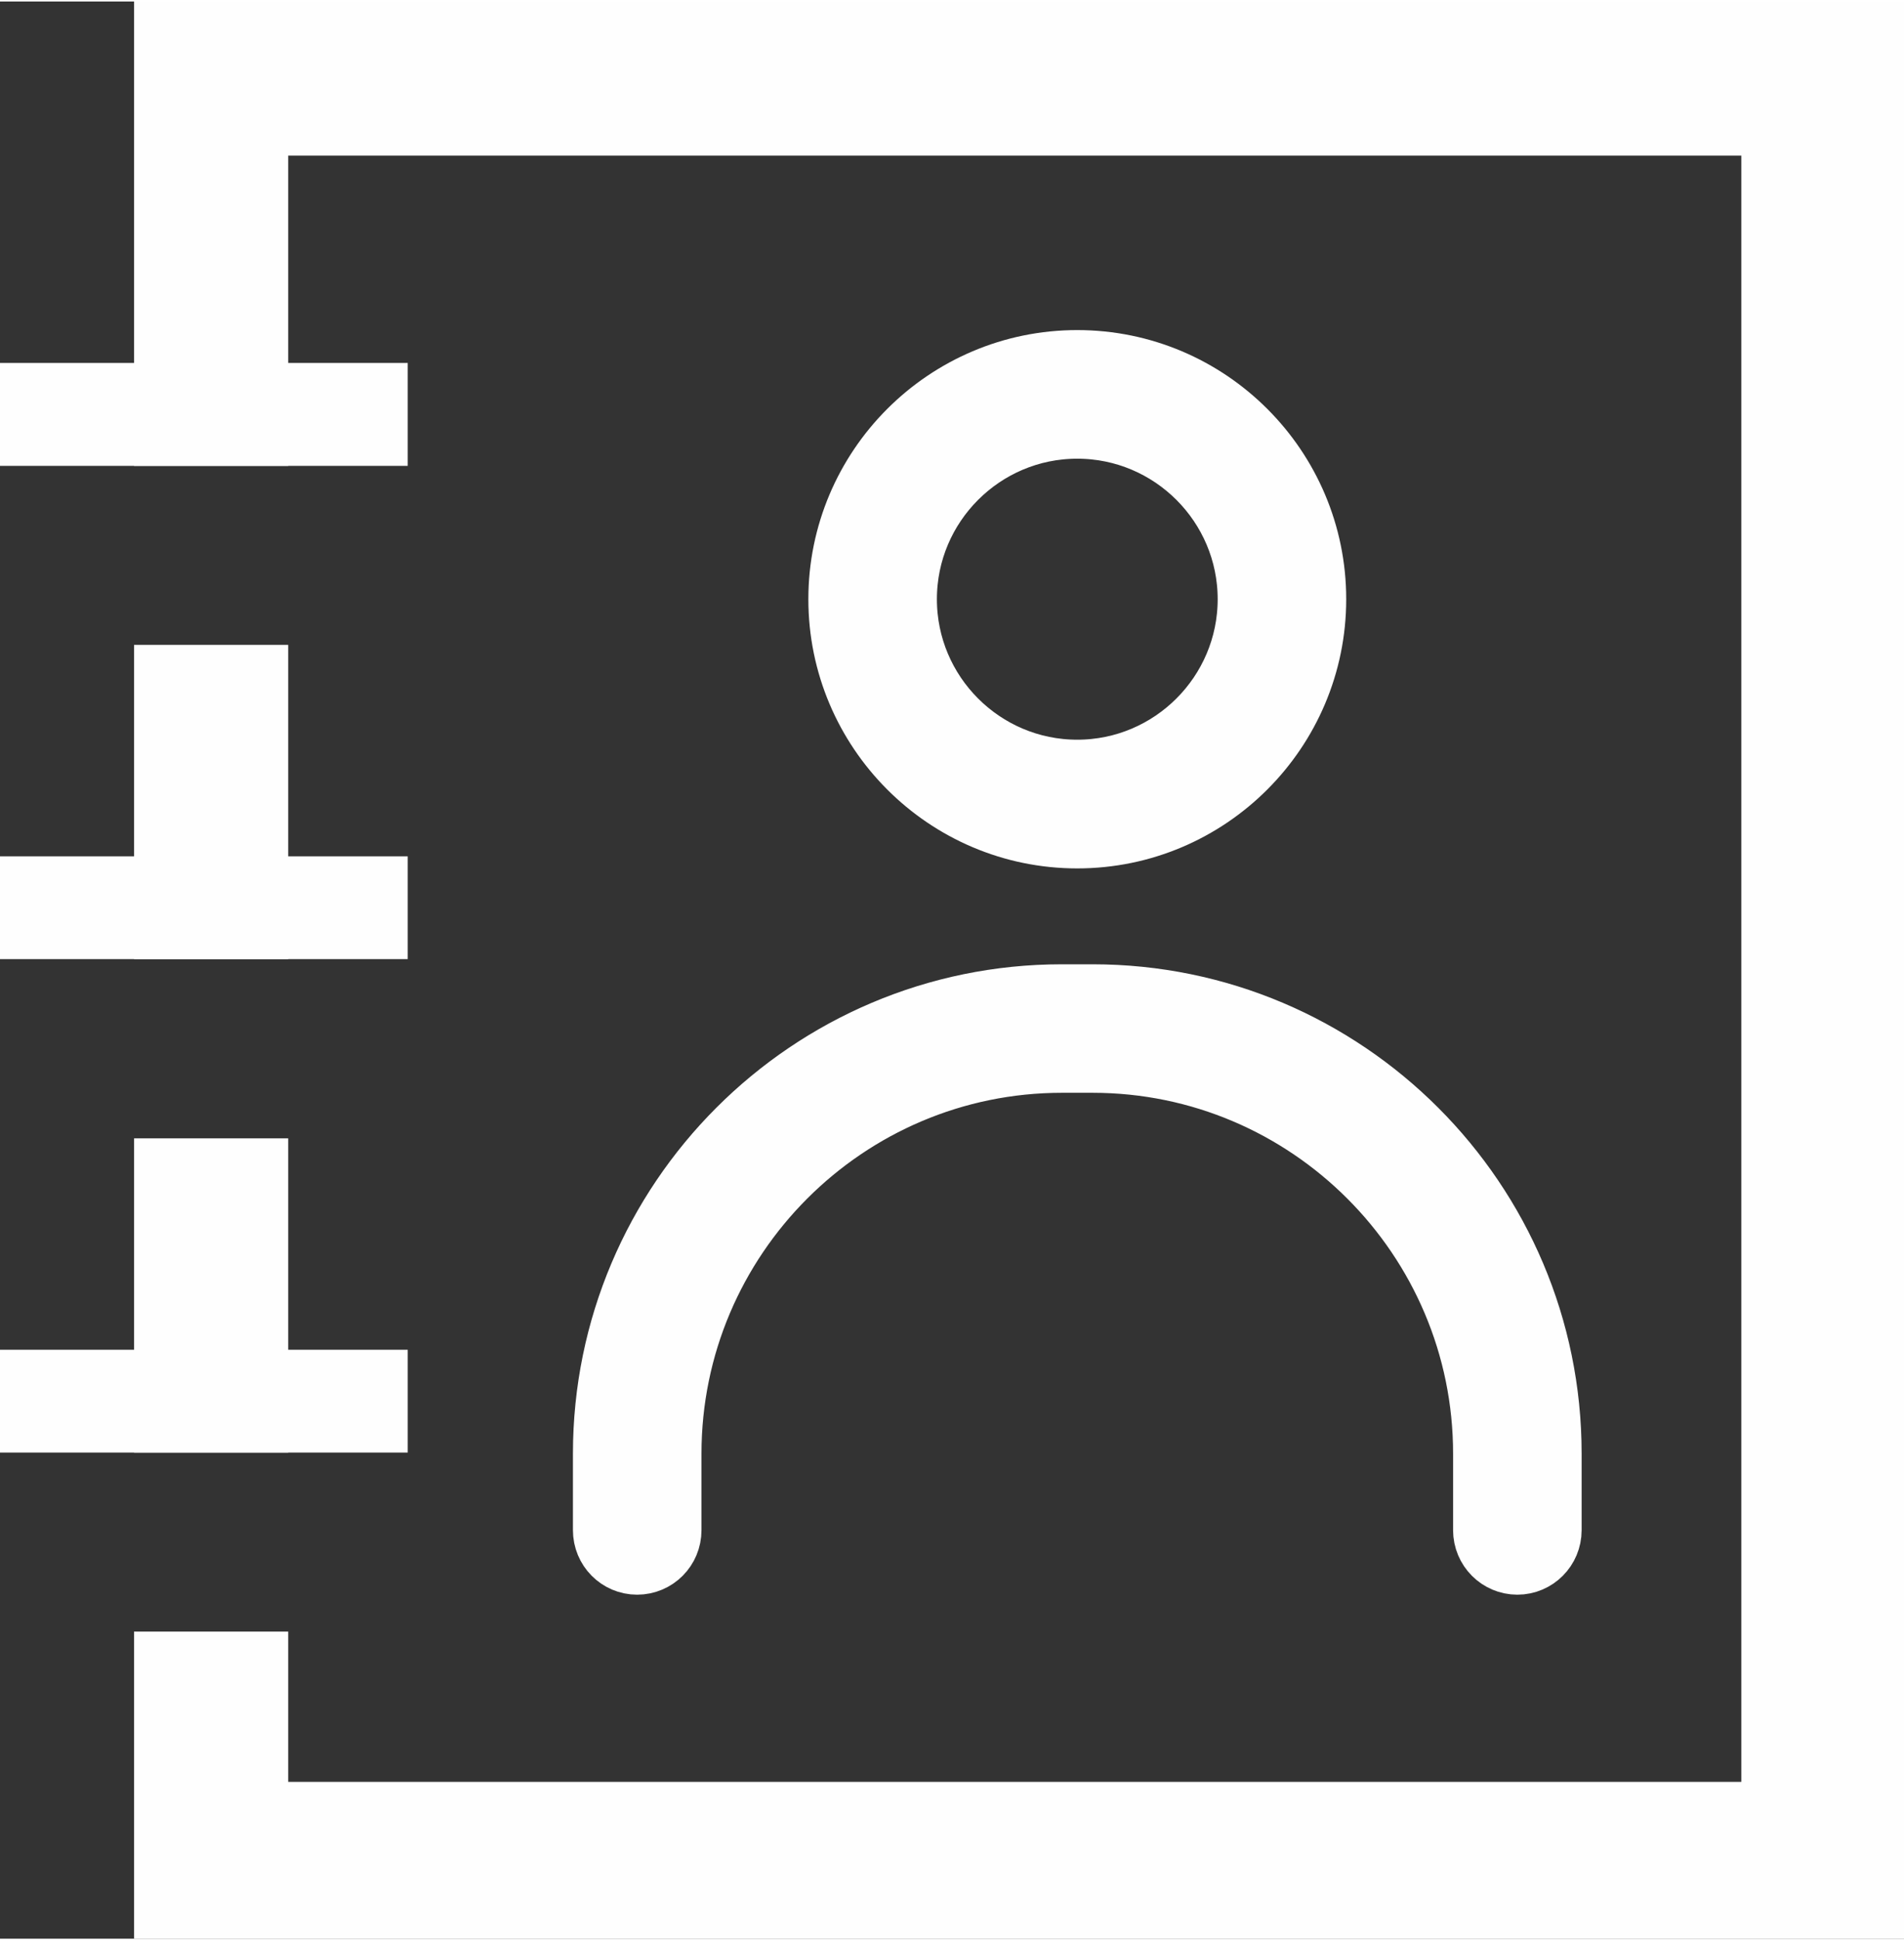 <svg xmlns="http://www.w3.org/2000/svg" xmlns:xlink="http://www.w3.org/1999/xlink" xmlns:xodm="http://www.corel.com/coreldraw/odm/2003" xml:space="preserve" width="162px" height="165px" style="shape-rendering:geometricPrecision; text-rendering:geometricPrecision; image-rendering:optimizeQuality; fill-rule:evenodd; clip-rule:evenodd" viewBox="0 0 189740 192950"><rect x="0" y="0" width="189740" height="192950" fill="#333333" stroke="none"/> <defs>  <style type="text/css">       .str0 {stroke:#FEFEFE;stroke-width:7250;stroke-miterlimit:10}    .fil1 {fill:none;fill-rule:nonzero}    .fil0 {fill:#FEFEFE;fill-rule:nonzero}     </style> </defs> <g id="Ebene_x0020_1">    <polygon class="fil0" points="0,46250 40630,46250 40630,36000 0,36000 "></polygon>  <polygon class="fil0" points="0,95380 40630,95380 40630,85140 0,85140 "></polygon>  <polygon class="fil0" points="0,144530 40630,144530 40630,134290 0,134290 "></polygon>  <path class="fil0" d="M13360 0l0 46250 15360 0 0 -30900 144810 0 0 161980 -144810 0 0 -14970 -15360 0 0 30590 176380 0 0 -192950 -176380 0zm0 95390l15360 0 0 -31310 -15360 0 0 31310zm0 49140l15360 0 0 -31300 -15360 0 0 31300z"></path>  <path class="fil1 str0" d="M151210 155060c-1530,0 -2780,-1250 -2780,-2800l0 -7620c0,-21820 -17750,-39570 -39550,-39570l-3060 0c-21800,0 -39540,17750 -39540,39570l0 7620c0,1550 -1240,2800 -2790,2800 -1530,0 -2770,-1250 -2770,-2800l0 -7620c0,-24880 20230,-45120 45100,-45120l3060 0c24880,0 45110,20240 45110,45120l0 7620c0,1550 -1250,2800 -2780,2800z"></path>  <path class="fil1 str0" d="M107350 82720c-12780,0 -23170,-10410 -23170,-23190 0,-12780 10390,-23180 23170,-23180 12790,0 23180,10400 23180,23180 0,12780 -10390,23190 -23180,23190zm0 -40810c-9710,0 -17610,7910 -17610,17620 0,9710 7900,17620 17610,17620 9710,0 17620,-7910 17620,-17620 0,-9710 -7910,-17620 -17620,-17620z"></path> </g></svg>